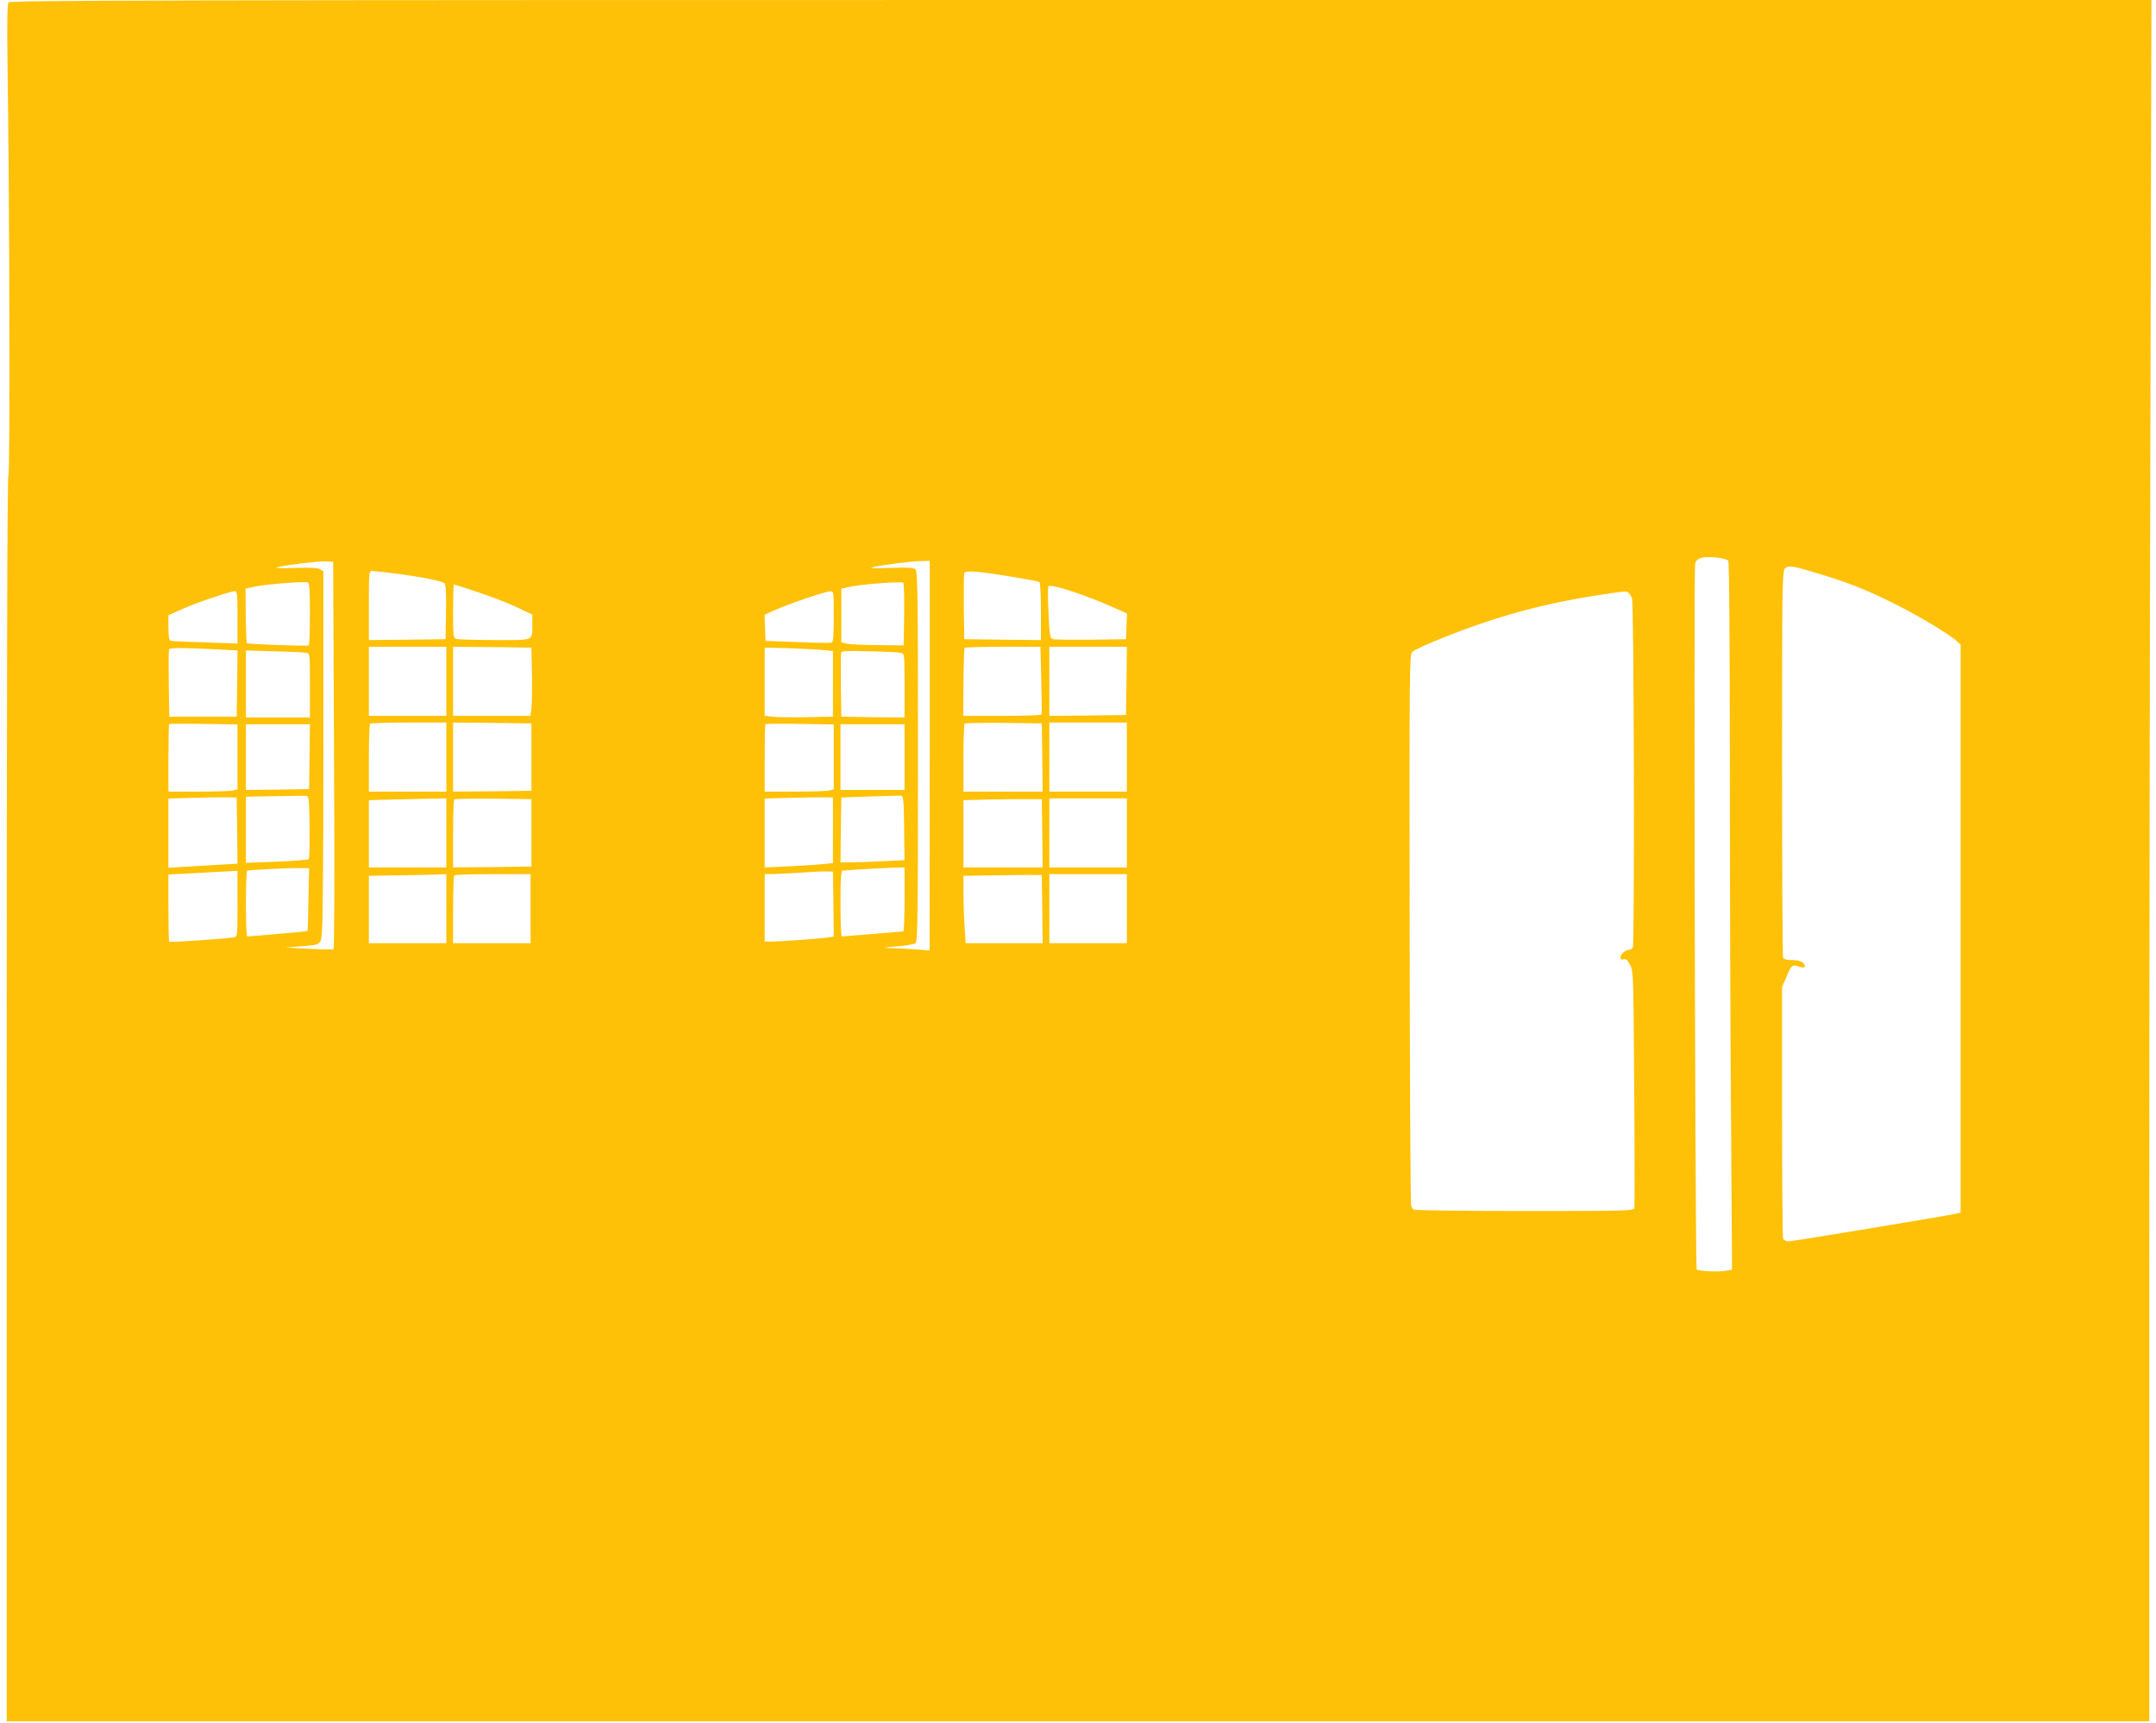 <?xml version="1.0" standalone="no"?>
<!DOCTYPE svg PUBLIC "-//W3C//DTD SVG 20010904//EN"
 "http://www.w3.org/TR/2001/REC-SVG-20010904/DTD/svg10.dtd">
<svg version="1.0" xmlns="http://www.w3.org/2000/svg"
 width="1280pt" height="1023pt" viewBox="0 0 1280 1023"
 preserveAspectRatio="xMidYMid meet">
<g transform="translate(0,1023) scale(0.1,-0.1)"
fill="#ffc107" stroke="none">
<path d="M51 10216 c-8 -10 -10 -114 -6 -387 12 -855 15 -2419 5 -2419 -7 0
-10 -1185 -10 -3700 l0 -3700 6360 0 6360 0 0 2673 c0 1469 3 3769 7 5110 l6
2437 -6355 0 c-5395 0 -6357 -2 -6367 -14z m10210 -3316 c5 -9 9 -498 9 -1225
0 -665 3 -1609 7 -2097 l6 -886 -37 -7 c-43 -8 -162 -2 -173 8 -9 9 -18 4155
-9 4191 4 18 16 28 37 34 44 11 148 -1 160 -18z m-8278 -1152 c4 -681 2 -1150
-3 -1153 -5 -3 -71 -2 -147 2 l-138 7 87 7 c132 11 124 4 131 117 4 53 7 550
7 1104 l0 1007 -22 12 c-14 8 -64 10 -152 7 -76 -3 -118 -1 -100 4 54 14 237
36 285 35 l47 -2 5 -1147z m3537 -4 l-1 -1157 -91 7 c-50 3 -116 7 -147 7 -42
1 -31 4 42 10 55 4 105 13 113 20 12 10 14 176 14 1109 0 971 -2 1099 -15
1110 -12 10 -51 12 -153 8 -81 -3 -124 -2 -106 3 46 13 232 37 292 38 l52 1 0
-1156z m5280 1079 c183 -55 294 -100 460 -184 148 -75 308 -172 358 -216 l22
-20 0 -1686 0 -1687 -22 -5 c-63 -14 -974 -165 -998 -165 -16 0 -30 7 -34 16
-3 9 -6 348 -6 755 l0 740 28 64 c28 67 34 71 76 55 31 -11 42 2 20 24 -10 10
-33 16 -64 16 -34 0 -50 4 -54 16 -3 9 -6 528 -6 1154 0 1046 1 1140 17 1155
20 20 44 17 203 -32z m-8453 2 c149 -19 274 -44 291 -57 9 -8 12 -51 10 -172
l-3 -161 -227 -3 -228 -2 0 205 c0 197 1 205 19 205 11 0 73 -7 138 -15z
m3671 -21 c79 -13 147 -26 153 -29 5 -4 9 -81 9 -176 l0 -169 -227 2 -228 3
-3 190 c-1 104 0 195 3 203 6 17 90 10 293 -24z m-4178 -219 c0 -101 -3 -185
-7 -187 -11 -5 -362 7 -367 13 -3 3 -6 77 -7 164 l-1 160 58 13 c62 13 290 31
312 24 9 -3 12 -50 12 -187z m3528 -4 l-3 -183 -150 2 c-82 0 -166 4 -185 8
l-35 8 0 159 0 160 60 13 c70 14 296 31 308 22 4 -4 6 -89 5 -189z m-2530 133
c75 -25 179 -65 230 -89 l92 -44 0 -53 c0 -106 17 -98 -219 -98 -113 0 -216 3
-228 6 -23 6 -23 9 -23 165 0 88 2 159 5 159 3 0 68 -21 143 -46z m3627 -31
c50 -18 121 -48 158 -65 l68 -31 -3 -76 -3 -76 -205 -3 c-113 -1 -215 0 -226
3 -20 4 -22 13 -29 154 -4 83 -4 154 -1 160 8 12 116 -18 241 -66z m-5055
-118 l0 -156 -192 7 c-106 3 -199 7 -205 10 -9 2 -13 27 -13 77 l0 74 73 33
c80 37 292 109 320 110 15 0 17 -14 17 -155z m3540 5 c0 -111 -3 -152 -12
-155 -7 -3 -98 -2 -203 3 l-190 7 -3 77 -3 78 58 26 c78 36 303 113 331 113
22 1 22 0 22 -149z m4717 142 c6 -4 17 -20 22 -35 12 -30 16 -2042 5 -2071 -3
-9 -14 -16 -24 -16 -22 0 -50 -26 -50 -46 0 -10 6 -13 18 -10 14 5 24 -3 39
-31 20 -37 21 -54 25 -733 3 -382 3 -703 1 -712 -4 -17 -43 -18 -651 -18 -356
0 -652 4 -658 8 -6 4 -13 14 -16 23 -4 9 -8 748 -9 1643 -2 1534 -1 1627 15
1645 10 11 97 51 194 89 320 127 590 200 934 252 149 22 140 21 155 12z
m-8369 -338 l112 -6 -2 -196 -3 -197 -200 0 -200 0 -3 195 c-1 107 -1 199 2
205 4 10 82 10 294 -1z m1352 -189 l0 -205 -230 0 -230 0 0 205 0 205 230 0
230 0 0 -205z m508 40 c2 -88 0 -179 -3 -202 l-6 -43 -230 0 -229 0 0 205 0
205 233 -2 232 -3 3 -160z m1712 147 l75 -7 0 -195 0 -195 -160 -3 c-88 -2
-179 0 -202 3 l-43 6 0 202 0 202 127 -3 c71 -2 162 -7 203 -10z m1312 -179
c3 -109 4 -201 1 -205 -2 -5 -108 -8 -234 -8 l-230 0 1 199 c1 110 4 202 7
205 4 3 106 6 228 6 l222 0 5 -197z m506 -5 l-3 -203 -227 -3 -228 -2 0 205 0
205 230 0 230 0 -2 -202z m-4870 166 c22 -4 22 -5 22 -194 l0 -190 -190 0
-190 0 0 199 0 199 168 -5 c92 -2 177 -6 190 -9z m3530 0 c22 -4 22 -5 22
-194 l0 -190 -187 2 -188 3 -3 185 c-1 101 0 190 2 196 3 9 47 11 168 7 90 -2
173 -6 186 -9z m-3938 -618 l0 -193 -31 -7 c-17 -3 -110 -6 -205 -6 l-174 0 0
198 c0 109 2 201 4 203 2 2 95 3 205 1 l201 -3 0 -193z m1240 -1 l0 -205 -230
0 -230 0 0 198 c0 109 3 202 7 205 3 4 107 7 230 7 l223 0 0 -205z m505 0 l0
-200 -232 -3 -233 -2 0 205 0 205 233 -2 232 -3 0 -200z m1795 1 l0 -193 -31
-7 c-17 -3 -110 -6 -205 -6 l-174 0 0 198 c0 109 2 201 4 203 2 2 95 3 205 1
l201 -3 0 -193z m1238 -3 l2 -203 -235 0 -235 0 0 198 c0 109 3 202 7 206 4 3
108 5 232 4 l226 -3 3 -202z m502 2 l0 -205 -230 0 -230 0 0 205 0 205 230 0
230 0 0 -205z m-4852 3 l-3 -193 -187 -3 -188 -2 0 195 0 195 190 0 190 0 -2
-192z m3532 -3 l0 -195 -190 0 -190 0 0 195 0 195 190 0 190 0 0 -195z m-3532
-414 c1 -102 -1 -188 -5 -192 -5 -4 -90 -11 -190 -15 l-183 -7 0 196 0 197
168 3 c92 1 176 3 187 2 19 0 20 -8 23 -184z m3530 -7 l2 -191 -127 -6 c-71
-4 -156 -7 -191 -7 l-62 0 2 193 3 192 165 6 c91 3 174 5 185 5 19 -1 20 -9
23 -192z m-3960 -16 l2 -196 -107 -6 c-60 -4 -152 -9 -205 -12 l-98 -6 0 206
0 205 138 4 c75 2 166 3 202 3 l65 -1 3 -197z m3537 2 l0 -195 -70 -6 c-38 -4
-130 -10 -202 -13 l-133 -6 0 205 0 204 138 4 c75 2 166 3 202 3 l65 -1 0
-195z m-2295 -15 l0 -205 -230 0 -230 0 0 200 0 199 133 4 c72 1 176 4 230 5
l97 2 0 -205z m505 0 l0 -200 -232 -3 -233 -2 0 198 c0 109 3 202 7 206 4 3
108 5 232 4 l226 -3 0 -200z m3033 -2 l2 -203 -235 0 -235 0 0 200 0 199 138
4 c75 1 180 3 232 2 l95 0 3 -202z m502 2 l0 -205 -230 0 -230 0 0 205 0 205
230 0 230 0 0 -205z m-4859 -395 c-1 -102 -4 -186 -5 -188 -2 -2 -333 -31
-358 -32 -5 0 -8 88 -8 195 0 107 3 196 8 196 26 5 248 16 302 15 l65 -1 -4
-185z m3539 0 c0 -104 -3 -190 -7 -190 -5 0 -87 -7 -183 -15 -96 -8 -178 -15
-182 -15 -5 0 -8 88 -8 195 0 149 3 195 13 196 40 4 242 16 300 17 l67 2 0
-190z m-3960 -25 c0 -194 0 -195 -22 -200 -34 -8 -379 -31 -384 -26 -2 2 -4
93 -4 201 l0 198 173 9 c94 5 187 10 205 11 l32 2 0 -195z m3538 -2 l2 -193
-22 -4 c-29 -7 -290 -26 -346 -26 l-42 0 0 200 0 200 63 1 c34 1 109 5 167 9
58 4 121 7 140 6 l35 -1 3 -192z m-2298 -28 l0 -205 -230 0 -230 0 0 200 0
200 178 3 c97 1 201 4 230 5 l52 2 0 -205z m500 0 l0 -205 -230 0 -230 0 0
198 c0 109 3 202 7 205 3 4 107 7 230 7 l223 0 0 -205z m3038 -2 l2 -203 -228
0 -229 0 -6 98 c-4 53 -7 143 -7 199 l0 103 178 3 c97 1 202 3 232 2 l55 0 3
-202z m502 2 l0 -205 -230 0 -230 0 0 205 0 205 230 0 230 0 0 -205z"/>
</g>
</svg>
